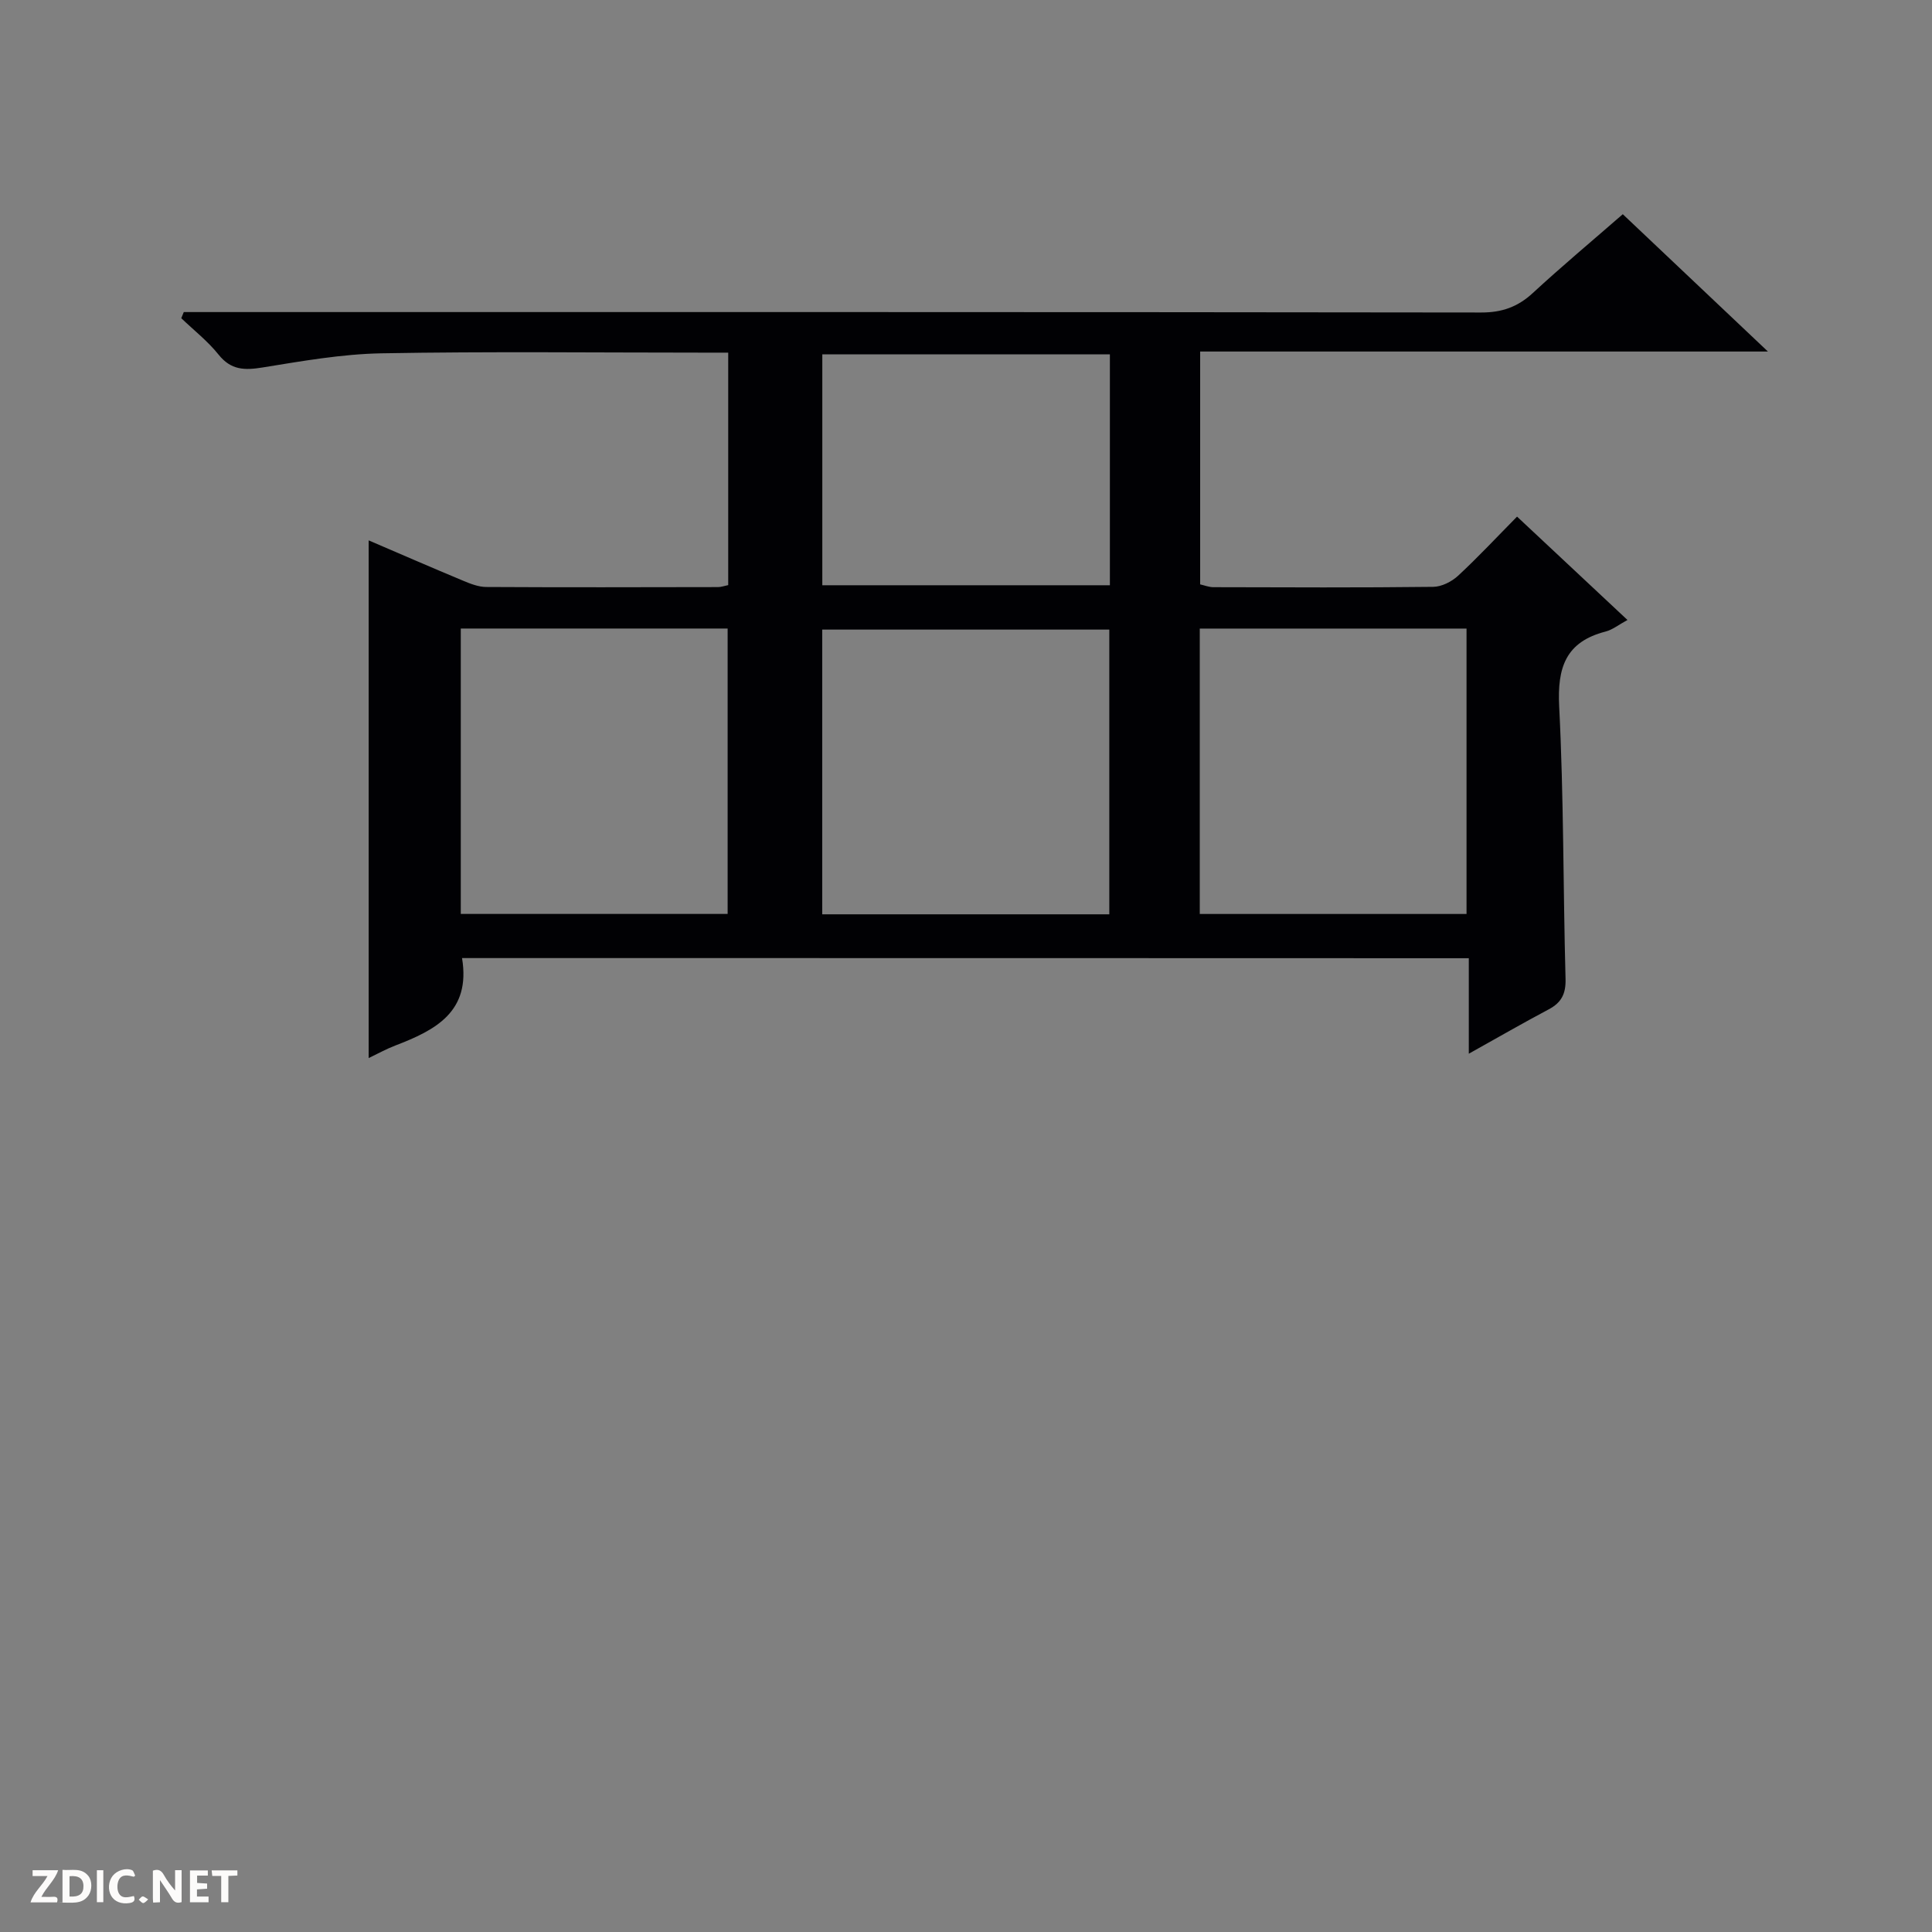 <svg enable-background="new 0 0 400 400" viewBox="0 0 400 400" xmlns="http://www.w3.org/2000/svg"><rect x="0" y="0" width="400" height="400" fill="#808080" stroke="none"/><g fill="#fcfbfa"><path d="m37.59 393.81c-.92.31-1.52.05-2-.78-.7-1.2-1.52-2.34-2.47-3.78v4.59c-.55.03-.95.05-1.41.07-.03-.37-.06-.64-.06-.91 0-1.91 0-3.81 0-5.7 1.13-.41 1.77-.03 2.29.91.62 1.11 1.38 2.14 2.31 3.19v-4.2h1.35v6.61z"/><path d="m12.94 393.88v-6.75c1.9.19 3.93-.54 5.37 1.29.8 1.01.78 2.88.03 3.97-1.37 1.97-3.4 1.51-6.4 1.49m2.45-1.22c2.04.12 2.92-.58 2.89-2.21-.03-1.51-.98-2.19-2.89-2z"/><path d="m11.81 393.87h-5.49c.68-2.18 2.47-3.48 3.51-5.45h-3.08v-1.21h5.29c-.71 2.13-2.44 3.48-3.47 5.51.86 0 1.63.04 2.39-.01.79-.05 1.14.21.85 1.16"/><path d="m39.33 393.86v-6.61h3.7v1.07h-2.22v1.52c.68.04 1.34.09 2.07.13v1.07c-.72.05-1.38.09-2.1.14v1.48h2.4v1.19h-3.85z"/><path d="m27.71 388.56c-1.15-.3-2.46-.61-3.1.64-.37.73-.41 1.93-.06 2.67.63 1.35 1.99.93 3.17.68.35.94-.01 1.32-.93 1.46-1.62.25-3.05-.27-3.76-1.48-.73-1.24-.6-3.03.31-4.17.88-1.11 2.71-1.7 4-1.16.32.13.44.74.65 1.12-.1.08-.19.16-.28.24"/><path d="m49.15 387.24v1.07c-.59.02-1.17.05-1.87.08v5.44h-1.48v-5.44h-1.85c-.05-.4-.08-.73-.13-1.15z"/><path d="m20.06 387.21h1.33v6.62h-1.33z"/><path d="m30.68 393.25c-.39.38-.8.79-1.05.76-.32-.05-.6-.45-.9-.7.26-.24.51-.64.8-.67.29-.04.62.3 1.15.61"/></g><path d="m95.66 198.36c1.86 11.16-5.56 14.94-13.83 18.11-1.83.7-3.55 1.66-5.5 2.59 0-35.82 0-71.27 0-107.18 6.54 2.81 13.05 5.64 19.6 8.37 1.5.63 3.15 1.27 4.74 1.28 16 .09 31.99.05 47.99.02.64 0 1.27-.24 2.11-.41 0-15.88 0-31.65 0-48.13-1.77 0-3.53 0-5.29 0-22.16 0-44.33-.26-66.48.14-8.23.15-16.47 1.61-24.63 2.93-3.7.6-6.53.58-9.11-2.65-2.23-2.79-5.13-5.06-7.73-7.55.17-.42.35-.85.52-1.27h5.67c87.64 0 175.29-.03 262.93.09 4.32.01 7.59-1.16 10.71-4.04 5.97-5.51 12.21-10.73 18.62-16.31 9.91 9.37 19.55 18.49 30.05 28.43-39.73 0-78.49 0-117.55 0v48.21c.88.2 1.82.58 2.76.58 15.16.04 30.33.11 45.49-.07 1.74-.02 3.82-1.07 5.14-2.29 4.13-3.82 7.98-7.96 12.22-12.25 7.77 7.27 15.13 14.16 22.86 21.4-1.77.95-3.07 2.02-4.55 2.4-8.23 2.13-10 7.42-9.59 15.5.96 18.78.81 37.61 1.32 56.41.08 3.1-.85 4.91-3.51 6.32-5.38 2.85-10.65 5.9-16.52 9.17 0-6.92 0-13.17 0-19.77-69.71-.03-139.06-.03-208.44-.03zm134.01-9.06c0-19.92 0-39.36 0-58.95-19.97 0-39.68 0-59.44 0v58.95zm-134.27-59.17v59.09h55.25c0-19.86 0-39.41 0-59.09-18.47 0-36.59 0-55.25 0zm153 .01v59.09h55.23c0-19.9 0-39.45 0-59.09-18.48 0-36.59 0-55.23 0zm-18.61-56.78c-20.13 0-39.84 0-59.54 0v47.81h59.54c0-16.05 0-31.7 0-47.81z" fill="#010104"/></svg>